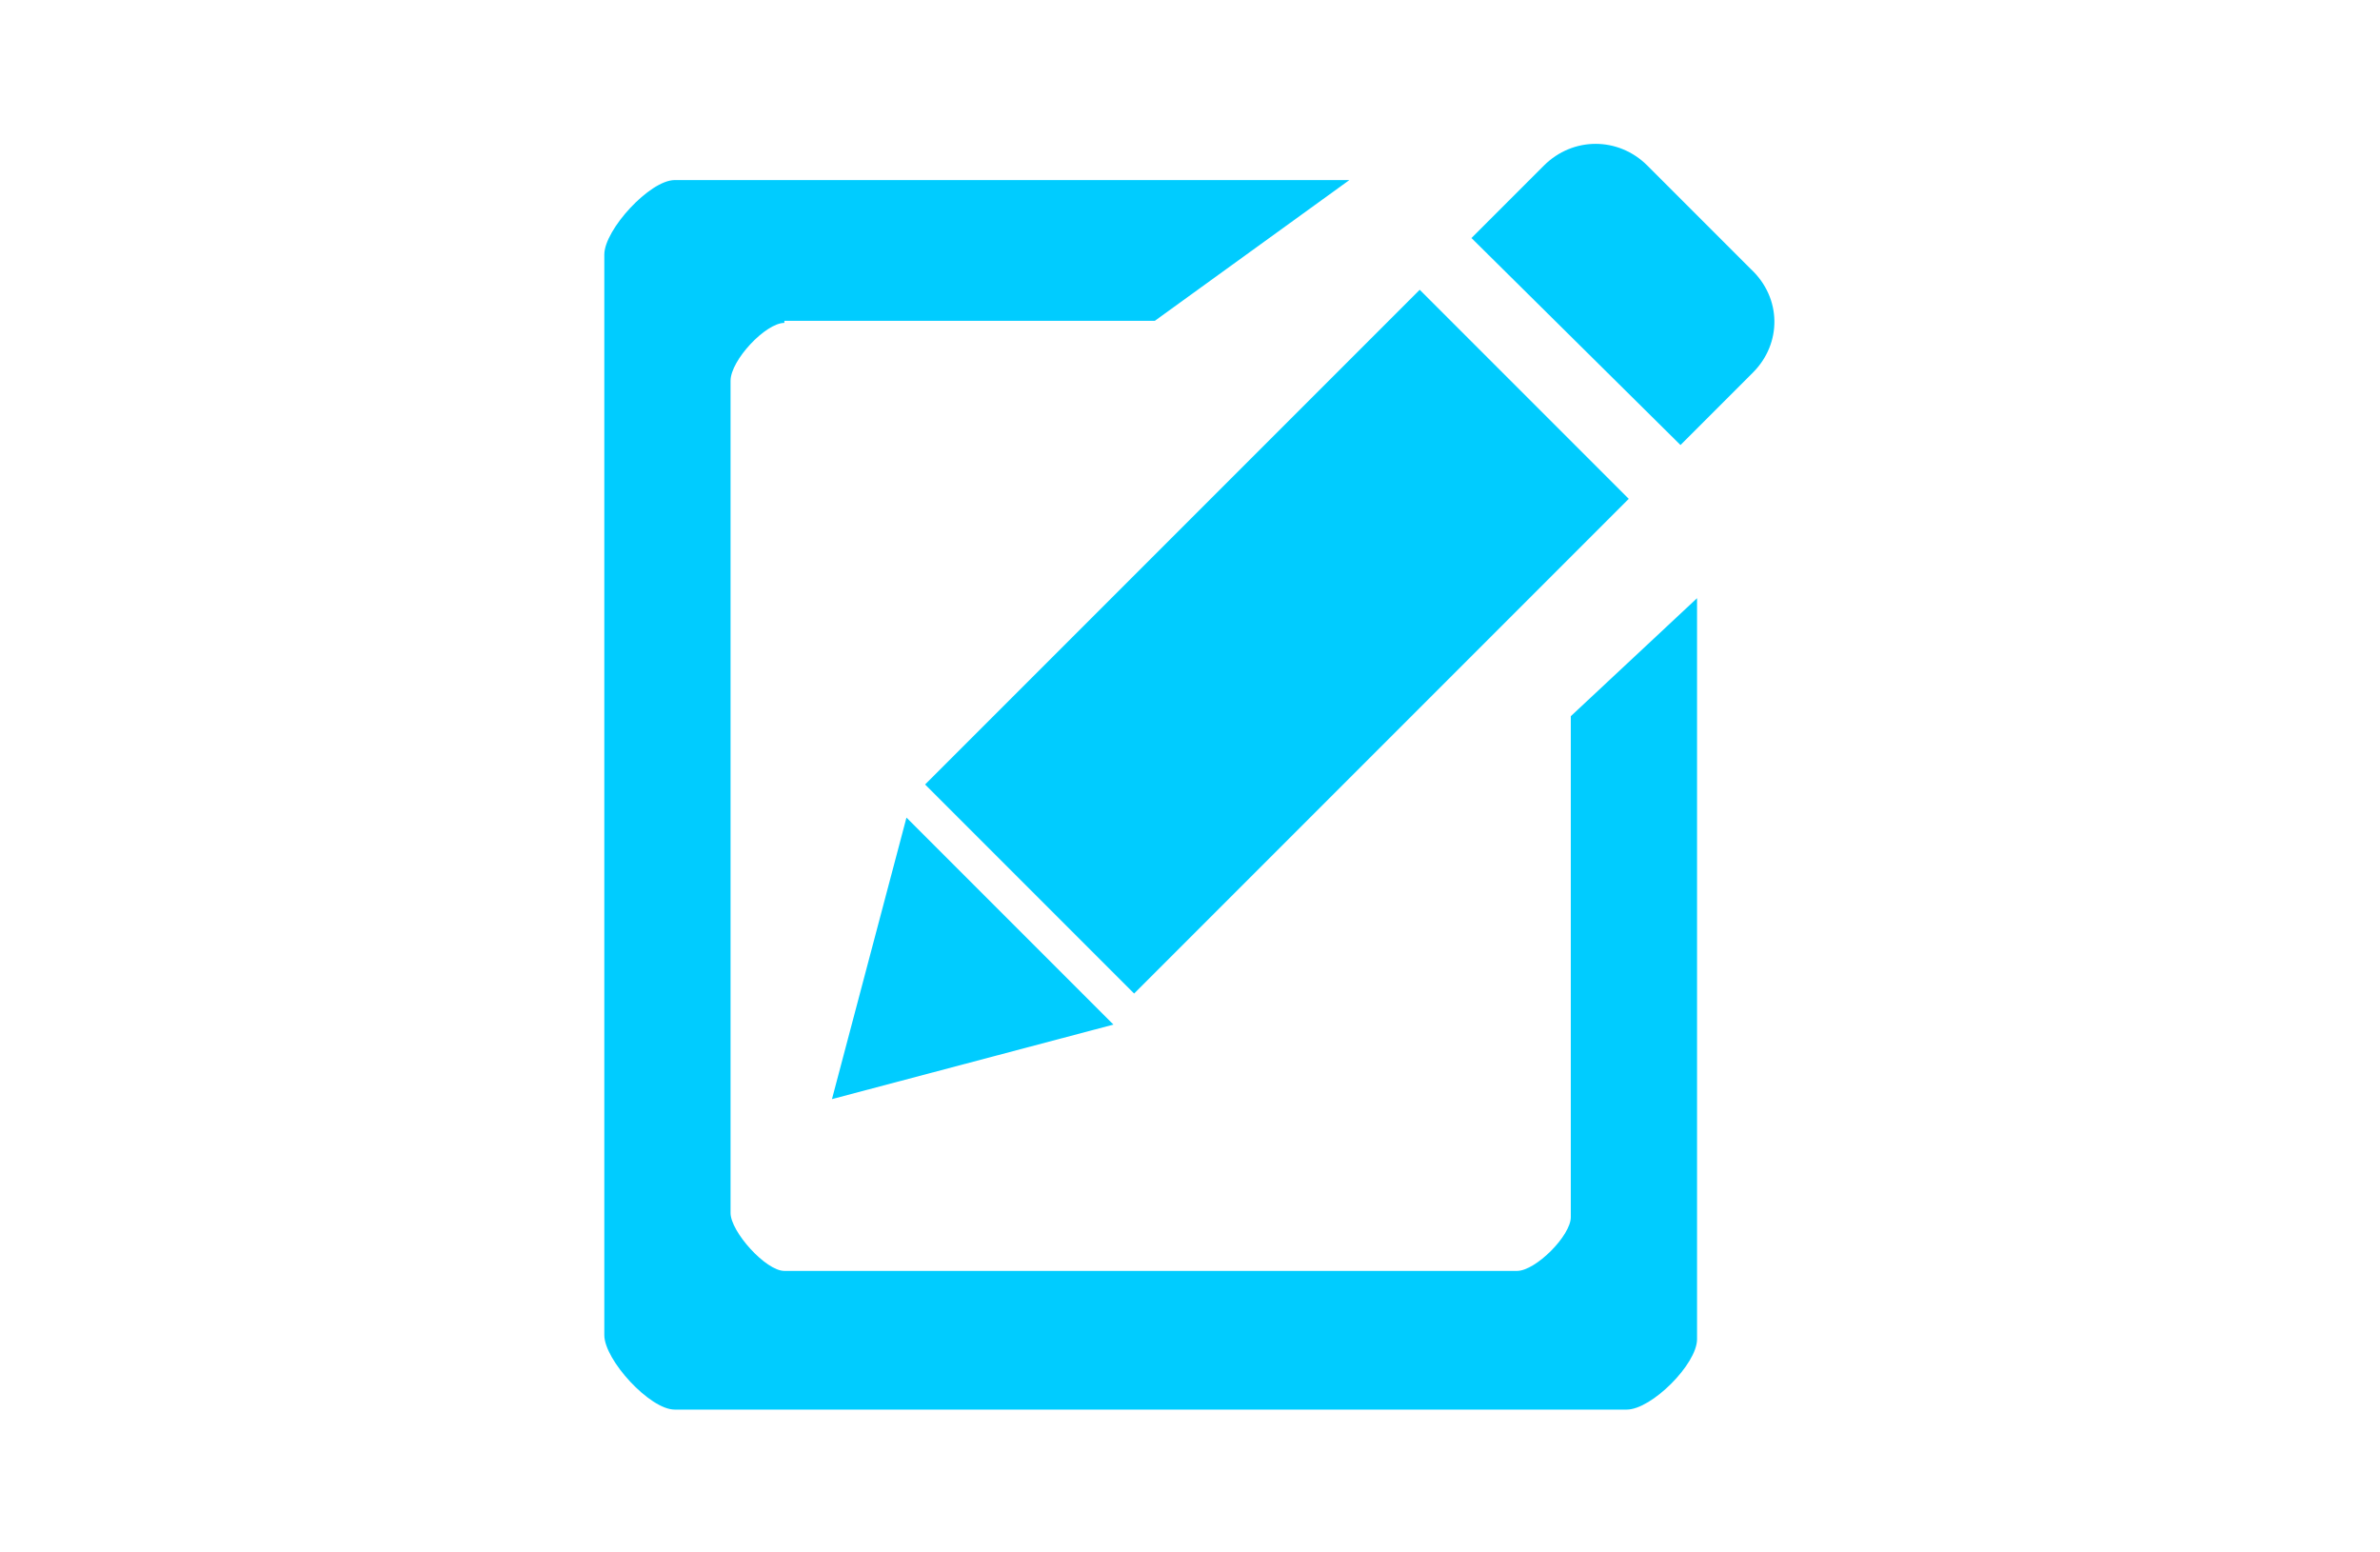 <?xml version="1.0" encoding="utf-8"?>
<!-- Generator: Adobe Illustrator 24.1.0, SVG Export Plug-In . SVG Version: 6.00 Build 0)  -->
<svg version="1.1" id="Layer_1" xmlns="http://www.w3.org/2000/svg" xmlns:xlink="http://www.w3.org/1999/xlink" x="0px" y="0px"
	 viewBox="0 0 115 75" style="enable-background:new 0 0 115 75;" xml:space="preserve">
<style type="text/css">
	.st0{fill-rule:evenodd;clip-rule:evenodd;fill:#00CCFF;}
</style>
<path class="st0" d="M84.7,18l-1,1l-1.5,1.5l-1,1L71.1,11.5l1-1L73.6,9l1-1c1.4-1.4,3.6-1.4,5,0l5,5C86.1,14.4,86.1,16.6,84.7,18z
	 M54.8,48L44.7,37.9L68.6,14l10.1,10.1L54.8,48z M53.8,49.5l-13.6,3.6l3.6-13.6L53.8,49.5z M37.9,15.6c-0.9,0-2.6,1.8-2.6,2.8v40.2
	c0,0.9,1.7,2.8,2.6,2.8h35.4c0.9,0,2.6-1.7,2.6-2.6V34.6l6.1-5.7v35.8c0,1.2-2.2,3.4-3.4,3.4h-46c-1.2,0-3.4-2.4-3.4-3.6V12.3
	c0-1.2,2.2-3.6,3.4-3.6h32.6l-9.4,6.8H37.9z"/>
</svg>
